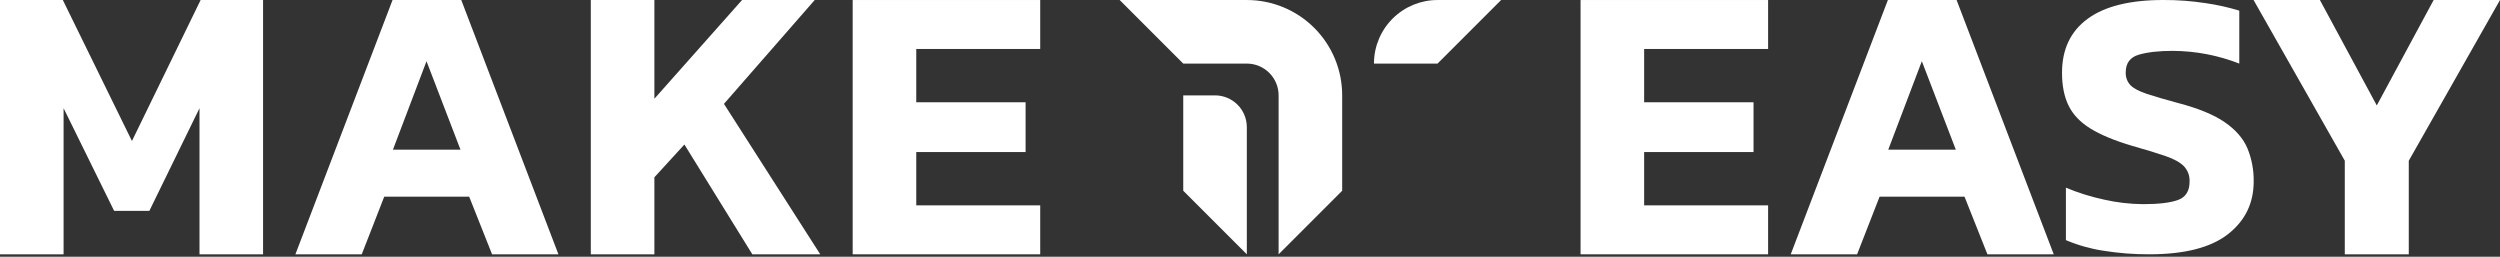 <svg width="370" height="38" viewBox="0 0 370 38" fill="none" xmlns="http://www.w3.org/2000/svg">
<rect x="0" y="0" width="370" height="38" fill="#333333" stroke="none"/>
<path d="M222.164 0.003L212.755 9.411H203.347V9.261C203.386 6.792 204.395 4.437 206.155 2.705C207.915 0.973 210.286 0.003 212.755 0.003H222.164Z" fill="white"/>
<path d="M198.642 14.116V28.228L189.234 37.637V14.116C189.234 12.868 188.738 11.671 187.856 10.789C186.974 9.907 185.777 9.411 184.53 9.411H175.121L165.713 0.003H184.53C186.384 0.001 188.22 0.364 189.933 1.073C191.646 1.781 193.203 2.821 194.514 4.132C195.825 5.443 196.864 6.999 197.573 8.712C198.281 10.425 198.645 12.262 198.642 14.116Z" fill="white"/>
<path d="M184.53 18.819V37.636L175.121 28.228V14.115H179.825C181.073 14.115 182.269 14.611 183.152 15.493C184.034 16.375 184.53 17.572 184.53 18.819Z" fill="white"/>
<path d="M0 37.637V0.003H9.298L19.527 20.869L29.693 0.003H38.934V37.637H29.526V16.014L22.103 31.211H16.893L9.411 16.014V37.637H0Z" fill="white"/>
<path d="M43.719 37.637L58.097 0.003H68.268L82.646 37.637H72.826L69.437 29.103H56.869L53.539 37.637H43.719ZM58.156 22.148H68.15L63.124 9.059L58.156 22.148Z" fill="white"/>
<path d="M87.439 37.637V0.003H96.848V14.614L109.824 0.003H120.578L107.145 15.372L121.397 37.637H111.344L101.291 21.388L96.848 26.241V37.637H87.439Z" fill="white"/>
<path d="M126.197 37.637V0.003H153.952V7.247H135.606V15.136H151.788V22.503H135.606V30.392H153.952V37.637H126.197Z" fill="white"/>
<path d="M233.924 37.637V0.003H261.679V7.247H243.332V15.136H259.522V22.503H243.332V30.392H261.679V37.637H233.924Z" fill="white"/>
<path d="M265.028 37.637L279.407 0.003H289.575L303.953 37.637H294.138L290.746 29.103H278.181L274.851 37.637H265.028ZM279.463 22.148H289.46L284.433 9.056L279.463 22.148Z" fill="white"/>
<path d="M318.129 37.636C315.826 37.648 313.526 37.469 311.252 37.1C309.362 36.809 307.516 36.286 305.755 35.541V27.779C307.568 28.535 309.446 29.123 311.367 29.536C313.283 29.974 315.242 30.202 317.207 30.215C319.509 30.215 321.226 30.008 322.358 29.592C323.491 29.177 324.057 28.269 324.057 26.871C324.077 26.456 324.013 26.042 323.87 25.652C323.726 25.263 323.506 24.906 323.222 24.603C322.667 24.036 321.765 23.535 320.517 23.103C319.269 22.67 317.571 22.15 315.424 21.543C312.892 20.787 310.877 19.946 309.38 19.019C307.882 18.093 306.808 16.968 306.157 15.646C305.506 14.325 305.18 12.7 305.179 10.773C305.179 7.296 306.445 4.631 308.977 2.776C311.51 0.921 315.251 -0.004 320.202 0C322.302 -0.007 324.399 0.151 326.475 0.471C328.147 0.712 329.798 1.082 331.414 1.576V9.411C328.278 8.183 324.941 7.545 321.573 7.529C319.5 7.529 317.821 7.718 316.537 8.096C315.253 8.474 314.61 9.344 314.608 10.705C314.591 11.051 314.644 11.398 314.762 11.724C314.881 12.05 315.064 12.348 315.3 12.603C315.761 13.073 316.557 13.498 317.687 13.878C318.818 14.257 320.362 14.711 322.321 15.239C325.353 16.031 327.675 16.985 329.285 18.102C330.896 19.218 332.008 20.503 332.623 21.957C333.257 23.512 333.57 25.18 333.545 26.859C333.545 30.072 332.279 32.67 329.746 34.654C327.214 36.637 323.342 37.632 318.129 37.636Z" fill="white"/>
<path d="M347.029 37.637V23.785L333.528 0.003H343.346L351.764 15.604L360.18 0.003H370L356.499 23.79V37.637H347.029Z" fill="white"/>
</svg>
